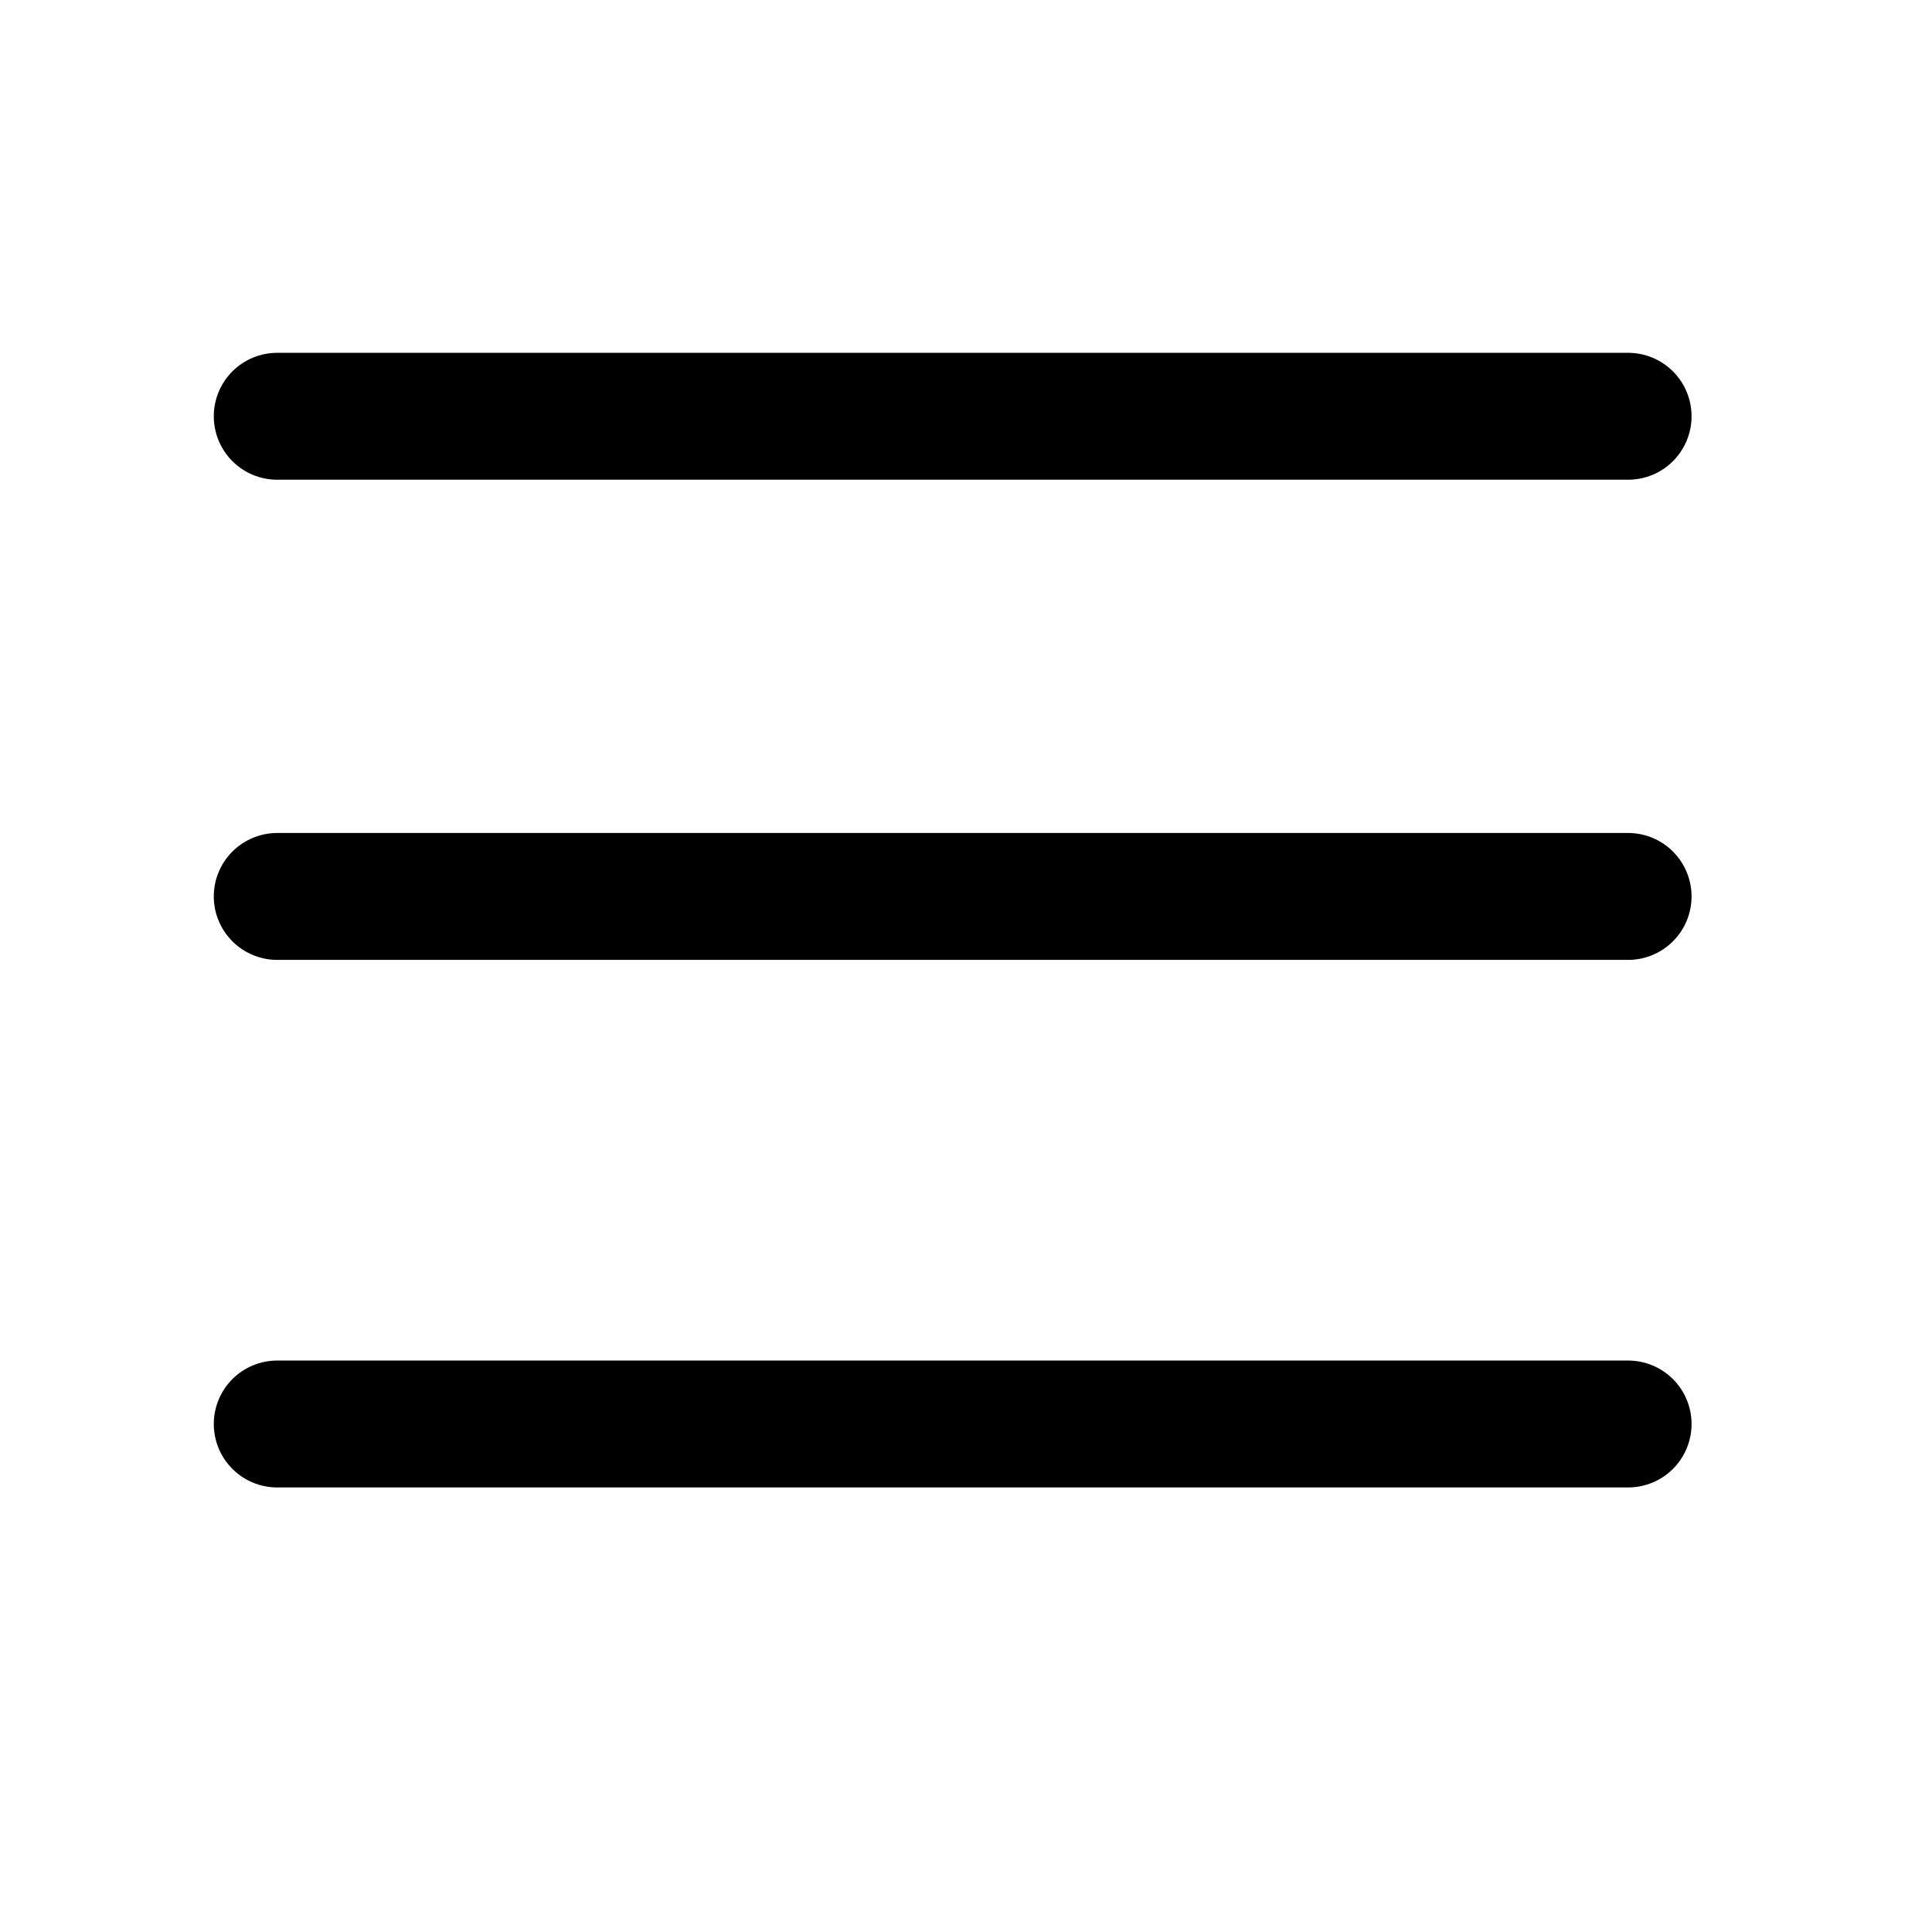 <?xml version="1.0" encoding="UTF-8" standalone="no"?>
<!DOCTYPE svg PUBLIC "-//W3C//DTD SVG 1.1//EN" "http://www.w3.org/Graphics/SVG/1.1/DTD/svg11.dtd">
<svg width="100%" height="100%" viewBox="0 0 137 137" version="1.1" xmlns="http://www.w3.org/2000/svg" xmlns:xlink="http://www.w3.org/1999/xlink" xml:space="preserve" xmlns:serif="http://www.serif.com/" style="fill-rule:evenodd;clip-rule:evenodd;stroke-linecap:round;stroke-linejoin:round;stroke-miterlimit:1.5;">
    <g transform="matrix(1,0,0,1,-1400,-598)">
        <g id="Artboard9" transform="matrix(1,0,0,1,-0.461,-0.298)">
            <rect x="1400.46" y="598.298" width="136.577" height="136.577" style="fill:none;"/>
            <g transform="matrix(1,0,0,1,0.461,8.536)">
                <path d="M1419.66,619.28L1515.45,619.28" style="fill:none;stroke:black;stroke-width:9px;"/>
            </g>
            <g transform="matrix(1,0,0,1,0.461,42.585)">
                <path d="M1419.66,619.28L1515.45,619.28" style="fill:none;stroke:black;stroke-width:9px;"/>
            </g>
            <g transform="matrix(1,0,0,1,0.461,79.995)">
                <path d="M1419.66,619.28L1515.45,619.28" style="fill:none;stroke:black;stroke-width:9px;"/>
            </g>
        </g>
    </g>
</svg>
